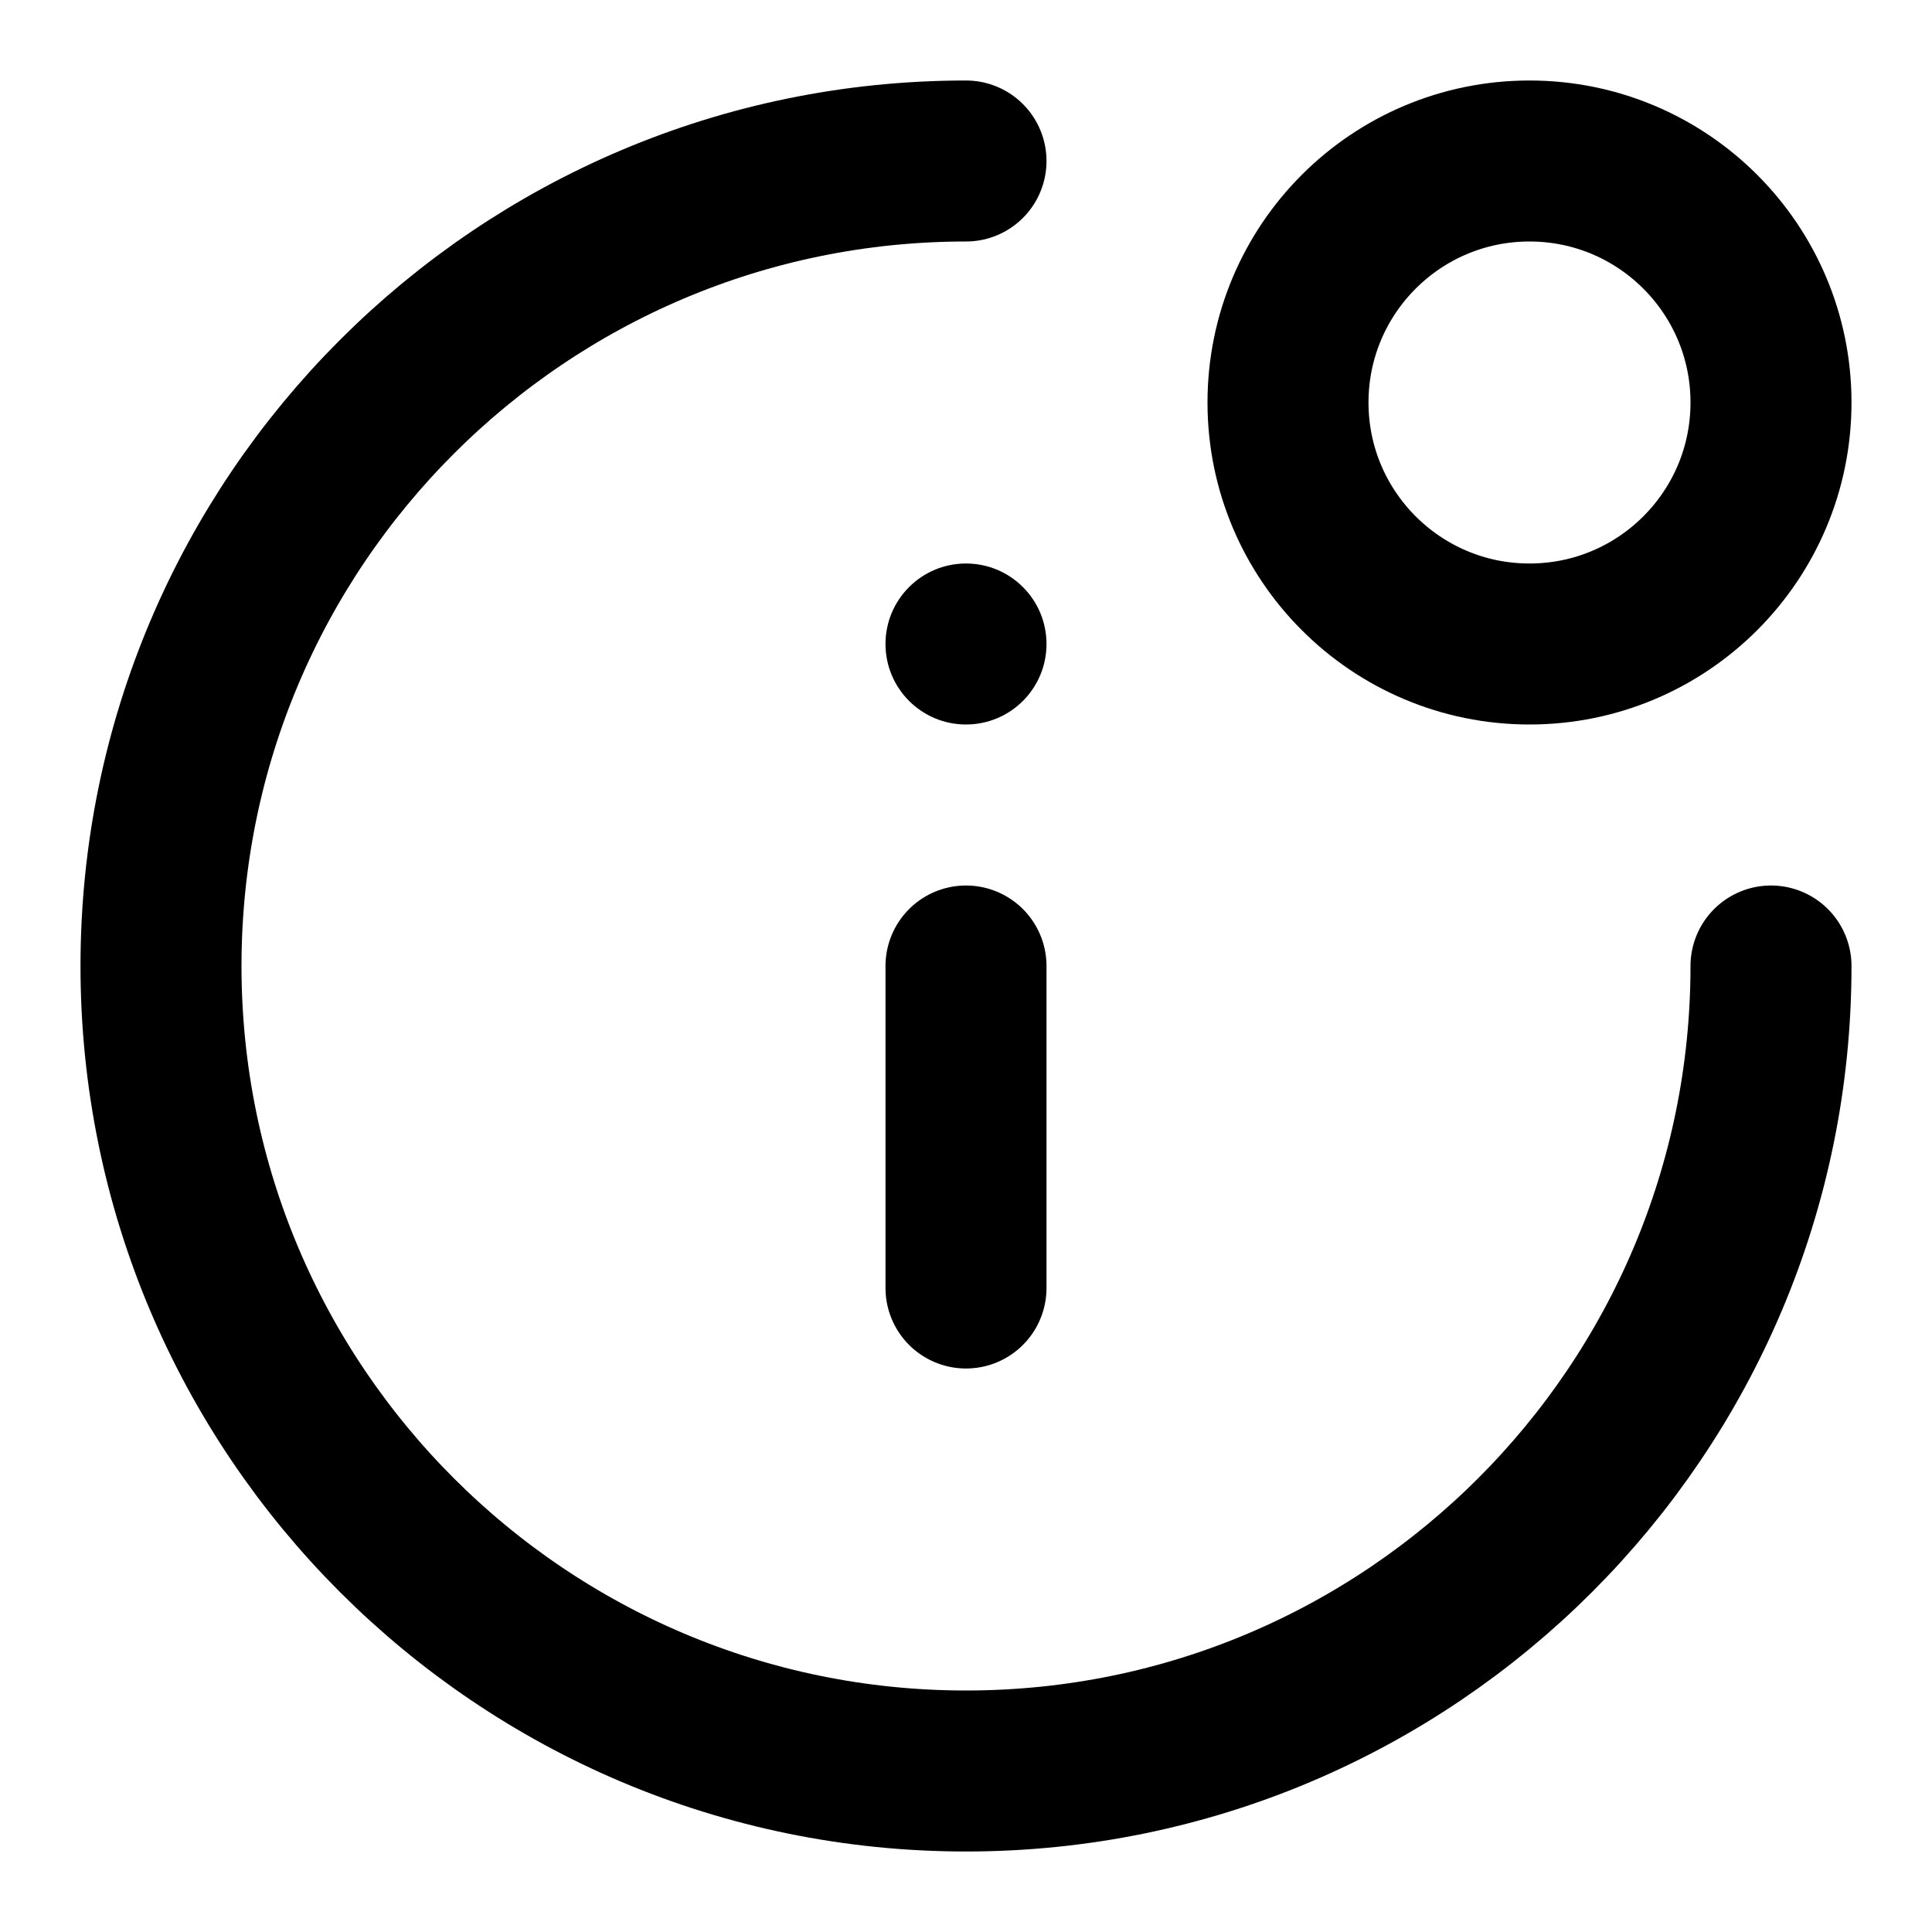 <svg width="24px" height="24px" viewBox="0 0 24 24" xmlns="http://www.w3.org/2000/svg">
    <g stroke="none" stroke-width="1" fill="none" fill-rule="evenodd">
        <g transform="translate(2, 2)">
            <circle fill="#000000" cx="10" cy="6" r="1"></circle>
            <path d="M10,14 L10,10" stroke="#000000" stroke-width="2" stroke-linecap="round" stroke-linejoin="round"></path>
            <circle stroke="#000000" stroke-width="2" cx="17" cy="3" r="3"></circle>
            <path d="M20,10 C20,15.52 15.52,20 10,20 C4.48,20 0,15.52 0,10 C3.38002517e-16,4.48 4.48,0 10,0" stroke="#000000" stroke-width="2" stroke-linecap="round" stroke-linejoin="round"></path>
        </g>
    </g>
</svg>